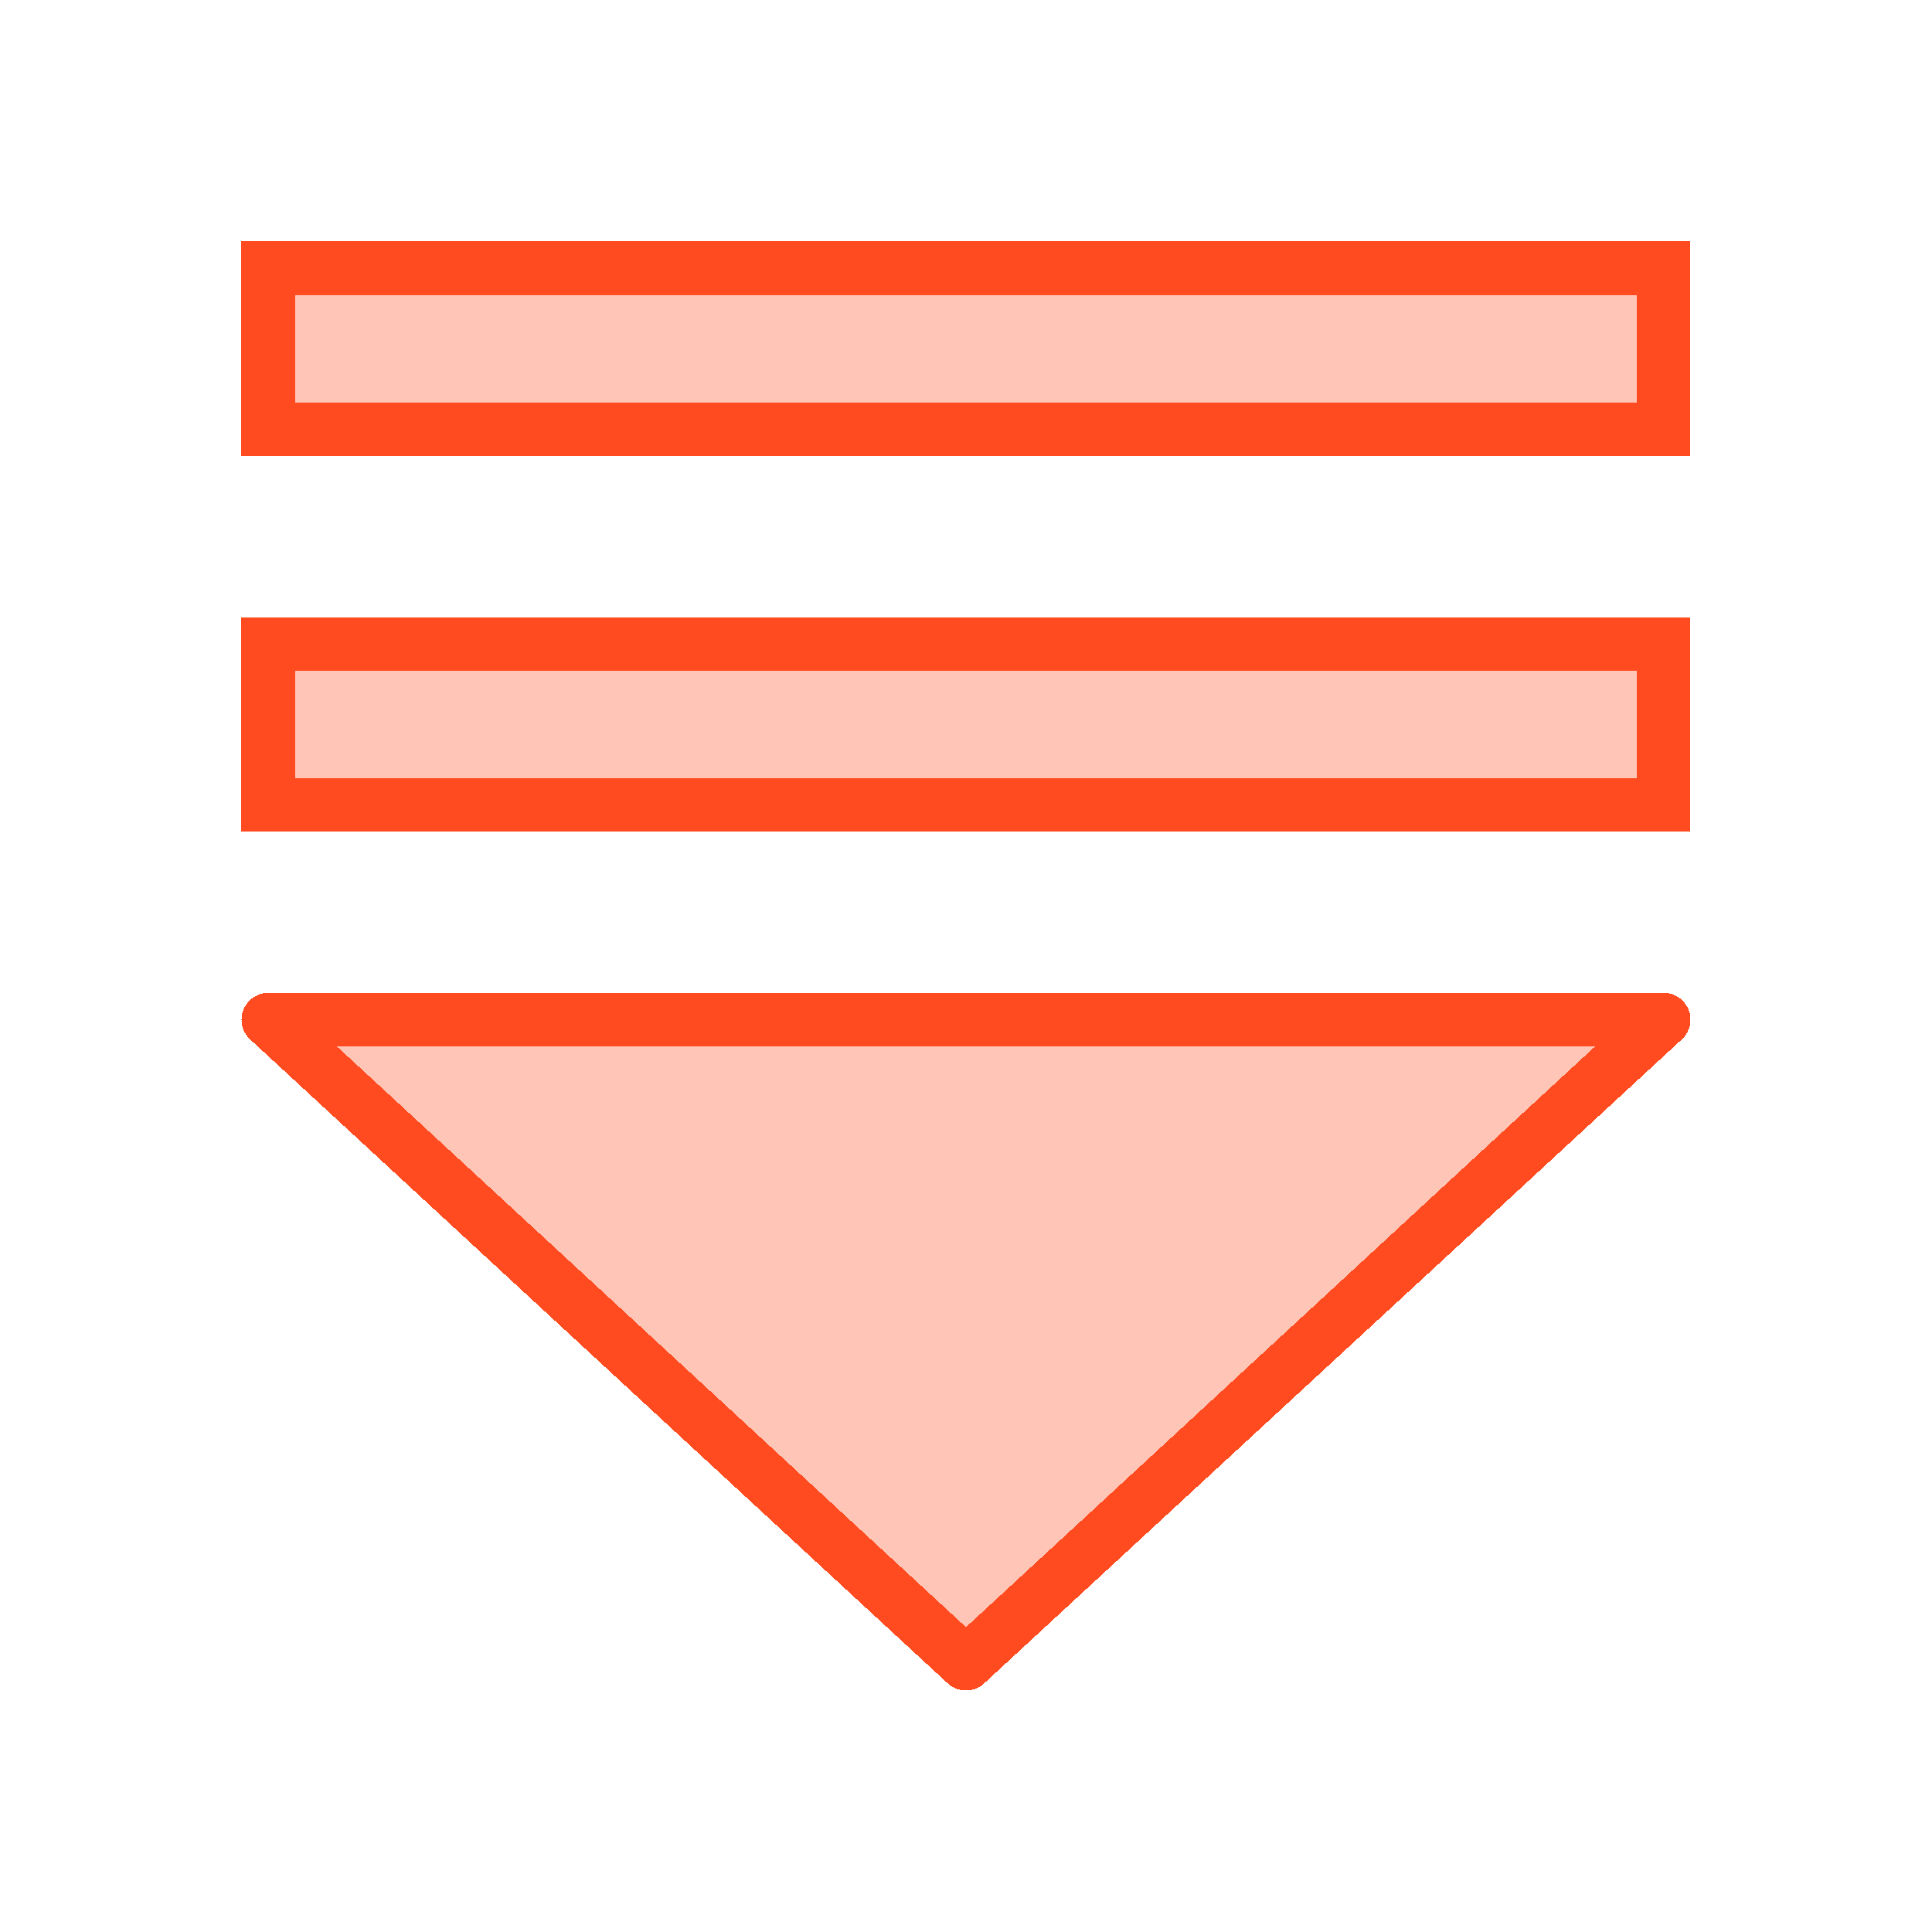 <svg xmlns="http://www.w3.org/2000/svg" width="36" height="36" fill="none"><g filter="url(#a)" shape-rendering="crispEdges"><path fill="#FF4B1F" fill-opacity=".32" d="M31 19H5l13 12 13-12Z"/><path stroke="#FF4B1F" stroke-linejoin="round" d="M31 19H5l13 12 13-12Z"/></g><g filter="url(#b)" shape-rendering="crispEdges"><path fill="#FF4B1F" fill-opacity=".32" d="M5 12h26v3H5z"/><path stroke="#FF4B1F" d="M5 12h26v3H5z"/></g><g filter="url(#c)" shape-rendering="crispEdges"><path fill="#FF4B1F" fill-opacity=".32" d="M5 5h26v3H5z"/><path stroke="#FF4B1F" d="M5 5h26v3H5z"/></g><defs><filter id="a" width="35" height="21" x=".5" y="14.5" color-interpolation-filters="sRGB" filterUnits="userSpaceOnUse"><feFlood flood-opacity="0" result="BackgroundImageFix"/><feColorMatrix in="SourceAlpha" result="hardAlpha" values="0 0 0 0 0 0 0 0 0 0 0 0 0 0 0 0 0 0 127 0"/><feOffset/><feGaussianBlur stdDeviation="2"/><feComposite in2="hardAlpha" operator="out"/><feColorMatrix values="0 0 0 0 1 0 0 0 0 0.294 0 0 0 0 0.122 0 0 0 0.32 0"/><feBlend in2="BackgroundImageFix" result="effect1_dropShadow_623_126"/><feBlend in="SourceGraphic" in2="effect1_dropShadow_623_126" result="shape"/><feGaussianBlur result="effect2_foregroundBlur_623_126" stdDeviation=".5"/></filter><filter id="b" width="35" height="12" x=".5" y="7.5" color-interpolation-filters="sRGB" filterUnits="userSpaceOnUse"><feFlood flood-opacity="0" result="BackgroundImageFix"/><feColorMatrix in="SourceAlpha" result="hardAlpha" values="0 0 0 0 0 0 0 0 0 0 0 0 0 0 0 0 0 0 127 0"/><feOffset/><feGaussianBlur stdDeviation="2"/><feComposite in2="hardAlpha" operator="out"/><feColorMatrix values="0 0 0 0 1 0 0 0 0 0.294 0 0 0 0 0.122 0 0 0 0.32 0"/><feBlend in2="BackgroundImageFix" result="effect1_dropShadow_623_126"/><feBlend in="SourceGraphic" in2="effect1_dropShadow_623_126" result="shape"/><feGaussianBlur result="effect2_foregroundBlur_623_126" stdDeviation=".5"/></filter><filter id="c" width="35" height="12" x=".5" y=".5" color-interpolation-filters="sRGB" filterUnits="userSpaceOnUse"><feFlood flood-opacity="0" result="BackgroundImageFix"/><feColorMatrix in="SourceAlpha" result="hardAlpha" values="0 0 0 0 0 0 0 0 0 0 0 0 0 0 0 0 0 0 127 0"/><feOffset/><feGaussianBlur stdDeviation="2"/><feComposite in2="hardAlpha" operator="out"/><feColorMatrix values="0 0 0 0 1 0 0 0 0 0.294 0 0 0 0 0.122 0 0 0 0.32 0"/><feBlend in2="BackgroundImageFix" result="effect1_dropShadow_623_126"/><feBlend in="SourceGraphic" in2="effect1_dropShadow_623_126" result="shape"/><feGaussianBlur result="effect2_foregroundBlur_623_126" stdDeviation=".5"/></filter></defs></svg>